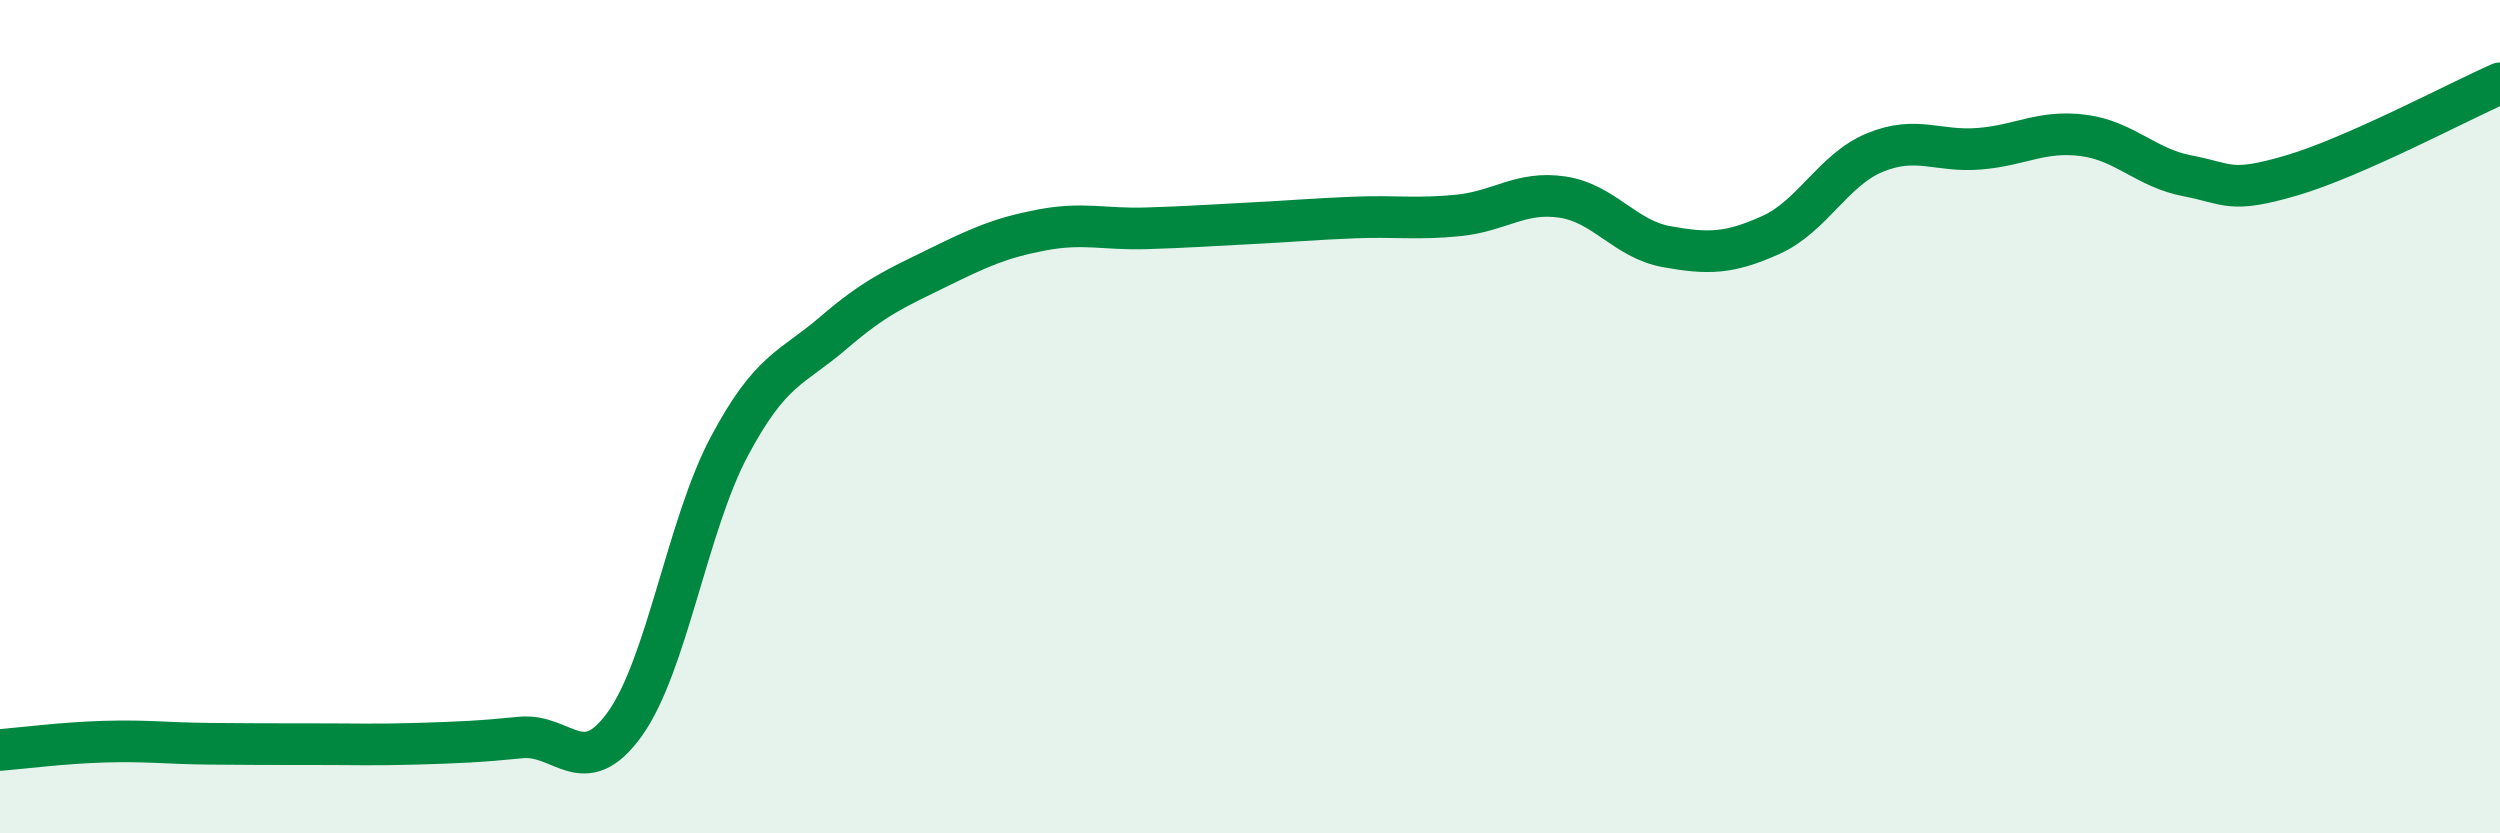 
    <svg width="60" height="20" viewBox="0 0 60 20" xmlns="http://www.w3.org/2000/svg">
      <path
        d="M 0,18 C 0.5,17.96 1.5,17.83 2.5,17.8 C 3.5,17.77 4,17.84 5,17.85 C 6,17.86 6.5,17.86 7.5,17.86 C 8.5,17.86 9,17.88 10,17.85 C 11,17.82 11.5,17.8 12.5,17.7 C 13.5,17.6 14,18.77 15,17.37 C 16,15.97 16.5,12.6 17.5,10.72 C 18.5,8.84 19,8.85 20,7.99 C 21,7.13 21.5,6.92 22.5,6.43 C 23.5,5.94 24,5.71 25,5.52 C 26,5.33 26.5,5.51 27.5,5.48 C 28.5,5.45 29,5.41 30,5.36 C 31,5.31 31.5,5.26 32.5,5.22 C 33.5,5.18 34,5.27 35,5.17 C 36,5.07 36.5,4.58 37.5,4.73 C 38.5,4.88 39,5.74 40,5.92 C 41,6.1 41.5,6.09 42.5,5.64 C 43.5,5.19 44,4.07 45,3.66 C 46,3.25 46.5,3.65 47.5,3.57 C 48.5,3.49 49,3.12 50,3.25 C 51,3.38 51.5,4.03 52.5,4.22 C 53.5,4.41 53.5,4.65 55,4.21 C 56.5,3.77 59,2.44 60,2L60 20L0 20Z"
        fill="#008740"
        opacity="0.1"
        stroke-linecap="round"
        stroke-linejoin="round"
      />
      <path
        d="M 0,18 C 0.5,17.96 1.5,17.83 2.5,17.8 C 3.5,17.77 4,17.84 5,17.85 C 6,17.86 6.5,17.86 7.5,17.86 C 8.5,17.86 9,17.88 10,17.85 C 11,17.82 11.5,17.8 12.5,17.7 C 13.5,17.6 14,18.77 15,17.37 C 16,15.97 16.5,12.6 17.5,10.72 C 18.5,8.84 19,8.85 20,7.99 C 21,7.13 21.5,6.92 22.5,6.43 C 23.5,5.94 24,5.71 25,5.52 C 26,5.33 26.5,5.51 27.5,5.48 C 28.5,5.45 29,5.41 30,5.36 C 31,5.31 31.5,5.26 32.5,5.22 C 33.5,5.18 34,5.27 35,5.17 C 36,5.07 36.5,4.58 37.5,4.73 C 38.5,4.88 39,5.74 40,5.92 C 41,6.1 41.5,6.09 42.5,5.64 C 43.5,5.19 44,4.07 45,3.66 C 46,3.25 46.5,3.65 47.5,3.57 C 48.5,3.49 49,3.12 50,3.25 C 51,3.38 51.5,4.03 52.5,4.22 C 53.5,4.41 53.5,4.65 55,4.21 C 56.5,3.77 59,2.44 60,2"
        stroke="#008740"
        stroke-width="1"
        fill="none"
        stroke-linecap="round"
        stroke-linejoin="round"
      />
    </svg>
  
